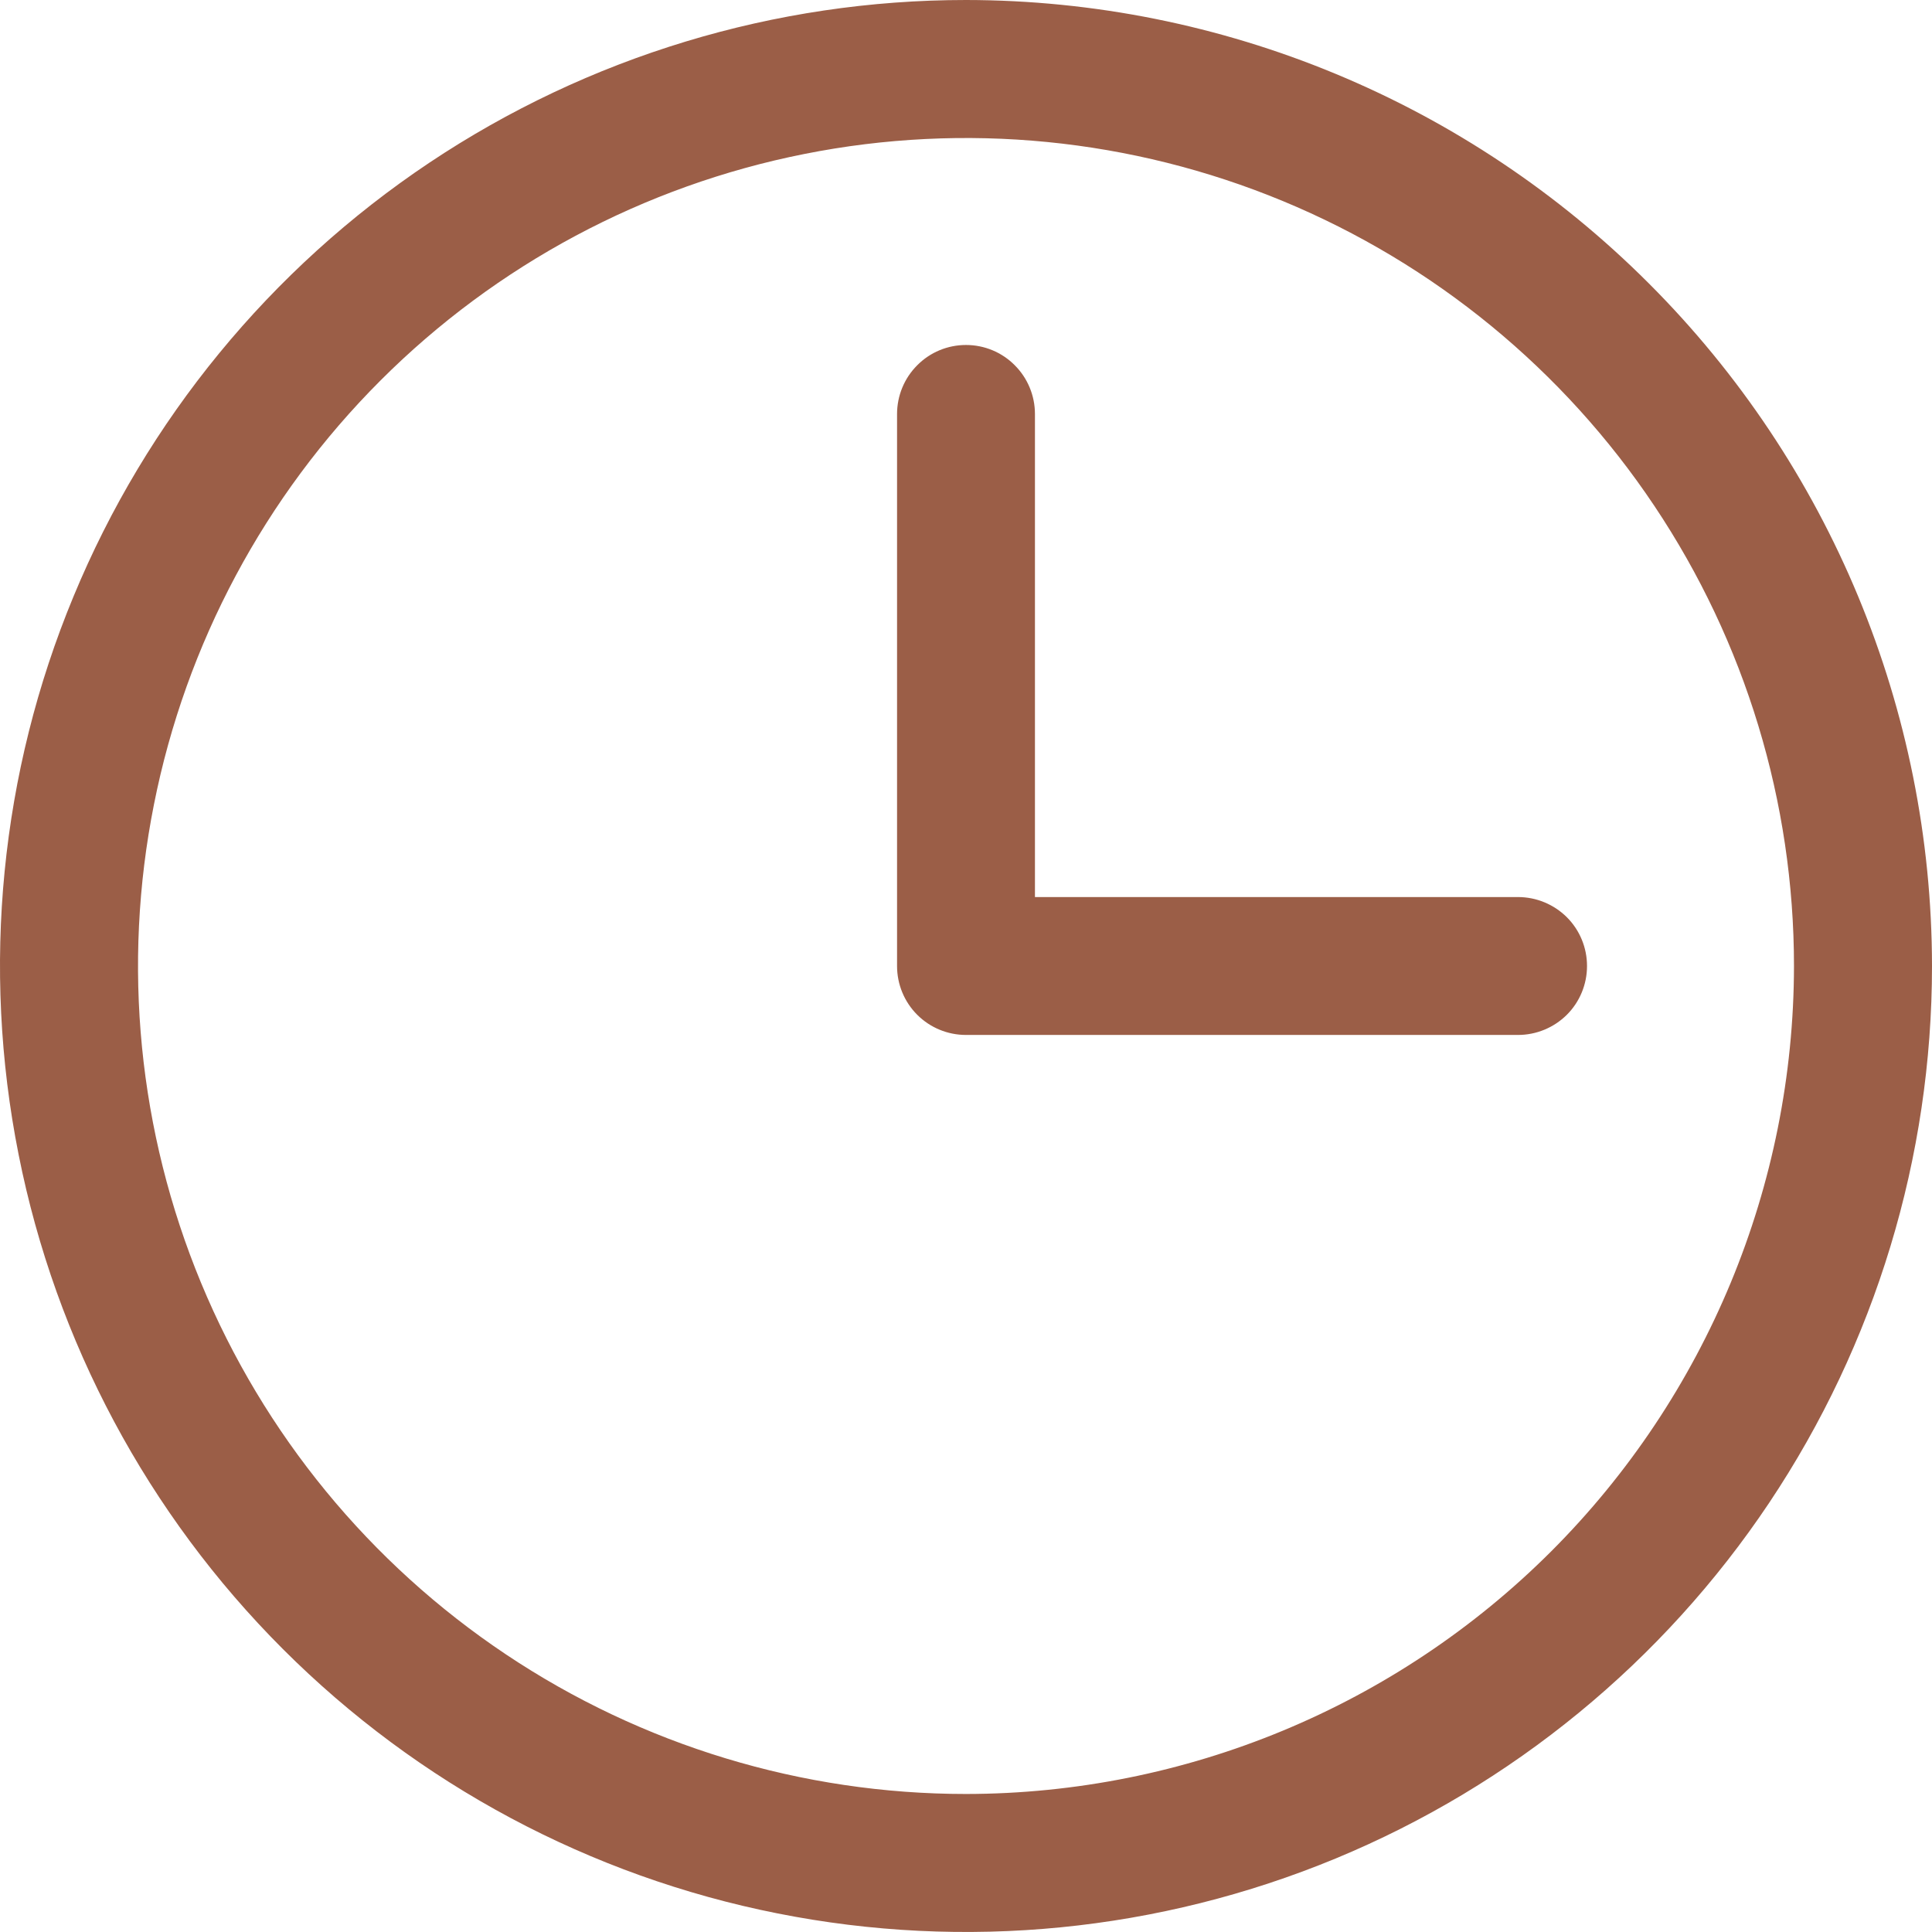 <?xml version="1.0" encoding="UTF-8"?> <svg xmlns="http://www.w3.org/2000/svg" width="16" height="16" viewBox="0 0 16 16" fill="none"> <path d="M8 0C6.418 0 4.871 0.469 3.555 1.348C2.24 2.227 1.214 3.477 0.609 4.939C0.003 6.4 -0.155 8.009 0.154 9.561C0.462 11.113 1.224 12.538 2.343 13.657C3.462 14.776 4.887 15.538 6.439 15.846C7.991 16.155 9.6 15.996 11.062 15.391C12.523 14.786 13.773 13.76 14.652 12.445C15.531 11.129 16 9.582 16 8C15.998 5.879 15.154 3.845 13.654 2.346C12.155 0.846 10.121 0.002 8 0ZM8 14.857C6.644 14.857 5.318 14.455 4.19 13.701C3.063 12.948 2.184 11.877 1.665 10.624C1.146 9.371 1.01 7.992 1.275 6.662C1.539 5.332 2.192 4.11 3.151 3.151C4.11 2.192 5.332 1.539 6.662 1.275C7.992 1.01 9.371 1.146 10.624 1.665C11.877 2.184 12.948 3.063 13.701 4.19C14.455 5.318 14.857 6.644 14.857 8C14.855 9.818 14.132 11.561 12.847 12.847C11.561 14.132 9.818 14.855 8 14.857ZM13.143 8C13.143 8.152 13.083 8.297 12.976 8.404C12.868 8.511 12.723 8.571 12.571 8.571H8C7.848 8.571 7.703 8.511 7.596 8.404C7.489 8.297 7.429 8.152 7.429 8V3.429C7.429 3.277 7.489 3.132 7.596 3.025C7.703 2.917 7.848 2.857 8 2.857C8.152 2.857 8.297 2.917 8.404 3.025C8.511 3.132 8.571 3.277 8.571 3.429V7.429H12.571C12.723 7.429 12.868 7.489 12.976 7.596C13.083 7.703 13.143 7.848 13.143 8Z" fill="#9B5E47"></path> </svg> 
